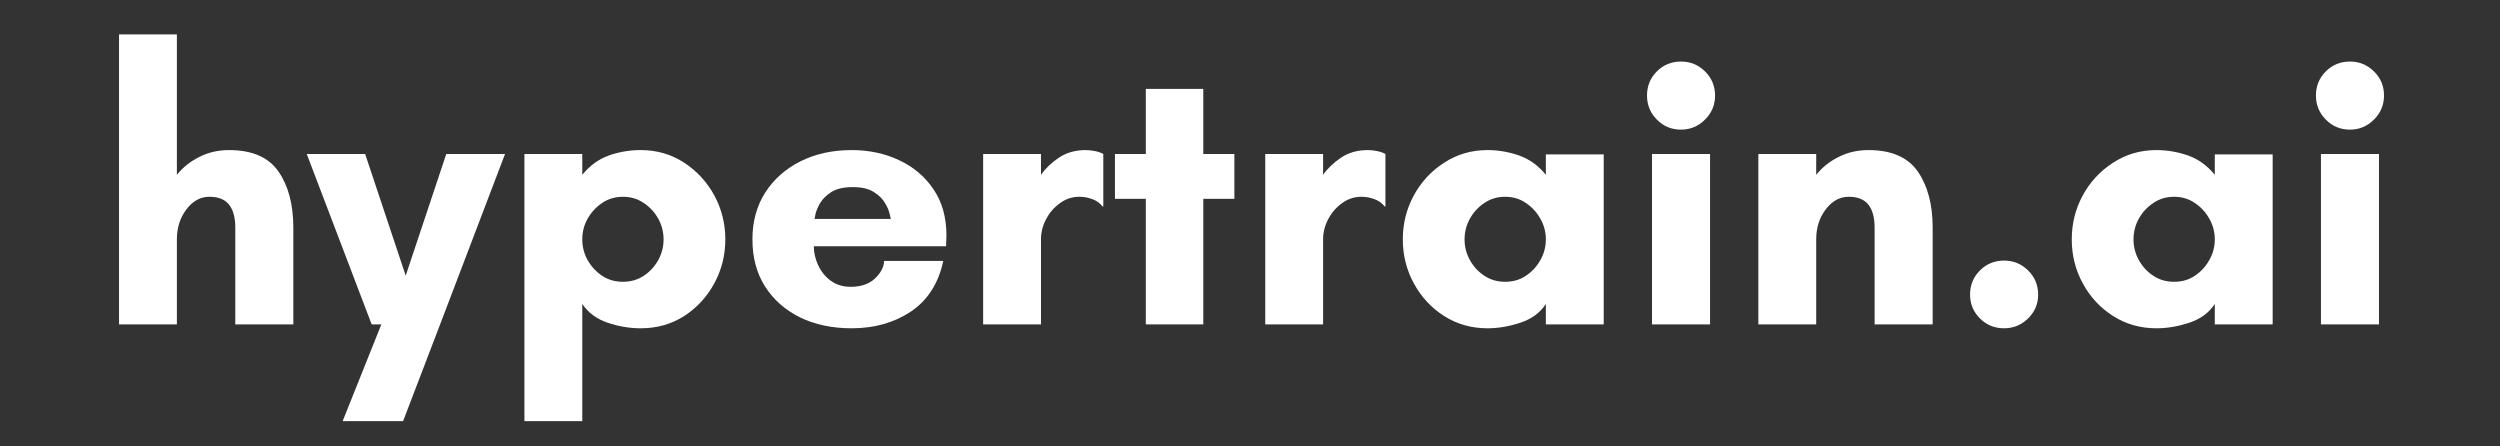 <svg xmlns="http://www.w3.org/2000/svg" xmlns:xlink="http://www.w3.org/1999/xlink" width="280" zoomAndPan="magnify" viewBox="0 0 210 37.5" height="50" preserveAspectRatio="xMidYMid meet" version="1.0"><rect x="0" y="0" width="210" height="37.5" fill="#333333" stroke="none"/><defs><g/></defs><g fill="#ffffff" fill-opacity="1"><g transform="translate(8.046, 27.248)"><g><path d="M 16.594 -8.125 L 16.594 0 L 11.719 0 L 11.719 -8.125 C 11.719 -8.969 11.547 -9.609 11.203 -10.047 C 10.859 -10.492 10.305 -10.719 9.547 -10.719 C 8.785 -10.719 8.141 -10.363 7.609 -9.656 C 7.078 -8.957 6.812 -8.117 6.812 -7.141 L 6.812 0 L 1.953 0 L 1.953 -24.359 L 6.812 -24.359 L 6.812 -12.562 C 7.312 -13.188 7.938 -13.688 8.688 -14.062 C 9.438 -14.445 10.273 -14.641 11.203 -14.641 C 13.129 -14.641 14.508 -14.039 15.344 -12.844 C 16.176 -11.645 16.594 -10.07 16.594 -8.125 Z M 16.594 -8.125 "/></g></g></g><g fill="#ffffff" fill-opacity="1"><g transform="translate(26.095, 27.248)"><g><path d="M 7.766 8.125 L 2.688 8.125 L 5.938 0 L 5.125 0 L -0.328 -14.312 L 4.578 -14.312 L 7.984 -4.094 L 11.391 -14.312 L 16.328 -14.312 L 10.875 0 Z M 7.766 8.125 "/></g></g></g><g fill="#ffffff" fill-opacity="1"><g transform="translate(42.099, 27.248)"><g><path d="M 6.812 -7.141 C 6.812 -6.516 6.961 -5.93 7.266 -5.391 C 7.578 -4.848 7.984 -4.41 8.484 -4.078 C 8.992 -3.742 9.578 -3.578 10.234 -3.578 C 10.879 -3.578 11.457 -3.742 11.969 -4.078 C 12.477 -4.41 12.883 -4.848 13.188 -5.391 C 13.488 -5.93 13.641 -6.516 13.641 -7.141 C 13.641 -7.766 13.488 -8.348 13.188 -8.891 C 12.883 -9.43 12.477 -9.867 11.969 -10.203 C 11.457 -10.547 10.879 -10.719 10.234 -10.719 C 9.578 -10.719 8.992 -10.547 8.484 -10.203 C 7.984 -9.867 7.578 -9.43 7.266 -8.891 C 6.961 -8.348 6.812 -7.766 6.812 -7.141 Z M 6.812 8.125 L 1.953 8.125 L 1.953 -14.312 L 6.812 -14.312 L 6.812 -12.562 C 7.445 -13.344 8.191 -13.883 9.047 -14.188 C 9.898 -14.488 10.789 -14.641 11.719 -14.641 C 13.082 -14.641 14.301 -14.285 15.375 -13.578 C 16.445 -12.879 17.289 -11.961 17.906 -10.828 C 18.52 -9.691 18.828 -8.461 18.828 -7.141 C 18.828 -5.816 18.52 -4.586 17.906 -3.453 C 17.289 -2.316 16.445 -1.398 15.375 -0.703 C 14.301 -0.016 13.082 0.328 11.719 0.328 C 10.789 0.328 9.863 0.172 8.938 -0.141 C 8.02 -0.453 7.312 -0.977 6.812 -1.719 Z M 6.812 8.125 "/></g></g></g><g fill="#ffffff" fill-opacity="1"><g transform="translate(62.063, 27.248)"><g><path d="M 6.359 -8.859 L 12.766 -8.859 C 12.766 -8.859 12.734 -8.992 12.672 -9.266 C 12.617 -9.535 12.488 -9.844 12.281 -10.188 C 12.082 -10.539 11.766 -10.852 11.328 -11.125 C 10.898 -11.395 10.316 -11.531 9.578 -11.531 C 8.816 -11.531 8.219 -11.395 7.781 -11.125 C 7.352 -10.852 7.035 -10.539 6.828 -10.188 C 6.629 -9.844 6.5 -9.535 6.438 -9.266 C 6.383 -8.992 6.359 -8.859 6.359 -8.859 Z M 17.438 -7.469 C 17.438 -7.312 17.43 -7.156 17.422 -7 C 17.41 -6.852 17.406 -6.707 17.406 -6.562 L 6.297 -6.562 C 6.297 -6.02 6.422 -5.484 6.672 -4.953 C 6.922 -4.422 7.273 -3.988 7.734 -3.656 C 8.203 -3.32 8.754 -3.156 9.391 -3.156 C 10.254 -3.156 10.93 -3.383 11.422 -3.844 C 11.922 -4.312 12.18 -4.805 12.203 -5.328 L 17.172 -5.328 C 16.766 -3.441 15.859 -2.023 14.453 -1.078 C 13.047 -0.141 11.391 0.328 9.484 0.328 C 7.836 0.328 6.383 0.02 5.125 -0.594 C 3.875 -1.219 2.895 -2.086 2.188 -3.203 C 1.488 -4.316 1.141 -5.629 1.141 -7.141 C 1.141 -8.641 1.5 -9.953 2.219 -11.078 C 2.945 -12.203 3.938 -13.078 5.188 -13.703 C 6.445 -14.328 7.879 -14.641 9.484 -14.641 C 10.93 -14.641 12.254 -14.359 13.453 -13.797 C 14.66 -13.234 15.625 -12.422 16.344 -11.359 C 17.07 -10.297 17.438 -9 17.438 -7.469 Z M 17.438 -7.469 "/></g></g></g><g fill="#ffffff" fill-opacity="1"><g transform="translate(80.631, 27.248)"><g><path d="M 10.031 -10.719 C 9.426 -10.719 8.879 -10.535 8.391 -10.172 C 7.898 -9.816 7.516 -9.367 7.234 -8.828 C 6.953 -8.285 6.812 -7.723 6.812 -7.141 L 6.812 0 L 1.953 0 L 1.953 -14.312 L 6.812 -14.312 L 6.812 -12.562 C 7.188 -13.102 7.688 -13.582 8.312 -14 C 8.938 -14.426 9.691 -14.641 10.578 -14.641 C 10.797 -14.641 11.047 -14.613 11.328 -14.562 C 11.609 -14.508 11.848 -14.426 12.047 -14.312 L 12.047 -9.906 L 11.984 -9.906 C 11.742 -10.207 11.445 -10.414 11.094 -10.531 C 10.75 -10.656 10.395 -10.719 10.031 -10.719 Z M 10.031 -10.719 "/></g></g></g><g fill="#ffffff" fill-opacity="1"><g transform="translate(92.999, 27.248)"><g><path d="M 8.078 -10.547 L 8.078 0 L 3.25 0 L 3.25 -10.547 L 0.656 -10.547 L 0.656 -14.312 L 3.25 -14.312 L 3.25 -19.781 L 8.078 -19.781 L 8.078 -14.312 L 10.688 -14.312 L 10.688 -10.547 Z M 8.078 -10.547 "/></g></g></g><g fill="#ffffff" fill-opacity="1"><g transform="translate(104.328, 27.248)"><g><path d="M 10.031 -10.719 C 9.426 -10.719 8.879 -10.535 8.391 -10.172 C 7.898 -9.816 7.516 -9.367 7.234 -8.828 C 6.953 -8.285 6.812 -7.723 6.812 -7.141 L 6.812 0 L 1.953 0 L 1.953 -14.312 L 6.812 -14.312 L 6.812 -12.562 C 7.188 -13.102 7.688 -13.582 8.312 -14 C 8.938 -14.426 9.691 -14.641 10.578 -14.641 C 10.797 -14.641 11.047 -14.613 11.328 -14.562 C 11.609 -14.508 11.848 -14.426 12.047 -14.312 L 12.047 -9.906 L 11.984 -9.906 C 11.742 -10.207 11.445 -10.414 11.094 -10.531 C 10.75 -10.656 10.395 -10.719 10.031 -10.719 Z M 10.031 -10.719 "/></g></g></g><g fill="#ffffff" fill-opacity="1"><g transform="translate(116.696, 27.248)"><g><path d="M 13.156 -7.141 C 13.156 -7.766 13 -8.348 12.688 -8.891 C 12.383 -9.43 11.977 -9.867 11.469 -10.203 C 10.969 -10.547 10.391 -10.719 9.734 -10.719 C 9.086 -10.719 8.508 -10.547 8 -10.203 C 7.488 -9.867 7.082 -9.43 6.781 -8.891 C 6.477 -8.348 6.328 -7.766 6.328 -7.141 C 6.328 -6.516 6.477 -5.93 6.781 -5.391 C 7.082 -4.848 7.488 -4.41 8 -4.078 C 8.508 -3.742 9.086 -3.578 9.734 -3.578 C 10.391 -3.578 10.969 -3.742 11.469 -4.078 C 11.977 -4.41 12.383 -4.848 12.688 -5.391 C 13 -5.93 13.156 -6.516 13.156 -7.141 Z M 18.016 -14.281 L 18.016 0 L 13.156 0 L 13.156 -1.719 C 12.676 -0.977 11.961 -0.453 11.016 -0.141 C 10.078 0.172 9.156 0.328 8.25 0.328 C 6.906 0.328 5.691 -0.016 4.609 -0.703 C 3.523 -1.398 2.676 -2.316 2.062 -3.453 C 1.445 -4.586 1.141 -5.816 1.141 -7.141 C 1.141 -8.461 1.445 -9.691 2.062 -10.828 C 2.676 -11.961 3.523 -12.879 4.609 -13.578 C 5.691 -14.285 6.906 -14.641 8.25 -14.641 C 9.156 -14.641 10.039 -14.488 10.906 -14.188 C 11.77 -13.883 12.52 -13.344 13.156 -12.562 L 13.156 -14.281 Z M 18.016 -14.281 "/></g></g></g><g fill="#ffffff" fill-opacity="1"><g transform="translate(136.66, 27.248)"><g><path d="M 1.688 -19.219 C 1.688 -20.02 1.961 -20.695 2.516 -21.25 C 3.066 -21.801 3.742 -22.078 4.547 -22.078 C 5.328 -22.078 6 -21.801 6.562 -21.25 C 7.125 -20.695 7.406 -20.02 7.406 -19.219 C 7.406 -18.438 7.125 -17.766 6.562 -17.203 C 6 -16.641 5.328 -16.359 4.547 -16.359 C 3.742 -16.359 3.066 -16.641 2.516 -17.203 C 1.961 -17.766 1.688 -18.438 1.688 -19.219 Z M 6.984 0 L 2.109 0 L 2.109 -14.312 L 6.984 -14.312 Z M 6.984 0 "/></g></g></g><g fill="#ffffff" fill-opacity="1"><g transform="translate(145.749, 27.248)"><g><path d="M 16.594 -8.125 L 16.594 0 L 11.719 0 L 11.719 -8.125 C 11.719 -8.969 11.547 -9.609 11.203 -10.047 C 10.859 -10.492 10.305 -10.719 9.547 -10.719 C 8.785 -10.719 8.141 -10.363 7.609 -9.656 C 7.078 -8.957 6.812 -8.117 6.812 -7.141 L 6.812 0 L 1.953 0 L 1.953 -14.312 L 6.812 -14.312 L 6.812 -12.562 C 7.312 -13.188 7.938 -13.688 8.688 -14.062 C 9.438 -14.445 10.273 -14.641 11.203 -14.641 C 13.129 -14.641 14.508 -14.039 15.344 -12.844 C 16.176 -11.645 16.594 -10.07 16.594 -8.125 Z M 16.594 -8.125 "/></g></g></g><g fill="#ffffff" fill-opacity="1"><g transform="translate(163.798, 27.248)"><g><path d="M 1.688 -2.5 C 1.688 -3.301 1.961 -3.977 2.516 -4.531 C 3.066 -5.082 3.742 -5.359 4.547 -5.359 C 5.328 -5.359 6 -5.082 6.562 -4.531 C 7.125 -3.977 7.406 -3.301 7.406 -2.5 C 7.406 -1.719 7.125 -1.051 6.562 -0.5 C 6 0.051 5.328 0.328 4.547 0.328 C 3.742 0.328 3.066 0.051 2.516 -0.5 C 1.961 -1.051 1.688 -1.719 1.688 -2.5 Z M 1.688 -2.5 "/></g></g></g><g fill="#ffffff" fill-opacity="1"><g transform="translate(172.887, 27.248)"><g><path d="M 13.156 -7.141 C 13.156 -7.766 13 -8.348 12.688 -8.891 C 12.383 -9.43 11.977 -9.867 11.469 -10.203 C 10.969 -10.547 10.391 -10.719 9.734 -10.719 C 9.086 -10.719 8.508 -10.547 8 -10.203 C 7.488 -9.867 7.082 -9.43 6.781 -8.891 C 6.477 -8.348 6.328 -7.766 6.328 -7.141 C 6.328 -6.516 6.477 -5.93 6.781 -5.391 C 7.082 -4.848 7.488 -4.41 8 -4.078 C 8.508 -3.742 9.086 -3.578 9.734 -3.578 C 10.391 -3.578 10.969 -3.742 11.469 -4.078 C 11.977 -4.41 12.383 -4.848 12.688 -5.391 C 13 -5.93 13.156 -6.516 13.156 -7.141 Z M 18.016 -14.281 L 18.016 0 L 13.156 0 L 13.156 -1.719 C 12.676 -0.977 11.961 -0.453 11.016 -0.141 C 10.078 0.172 9.156 0.328 8.25 0.328 C 6.906 0.328 5.691 -0.016 4.609 -0.703 C 3.523 -1.398 2.676 -2.316 2.062 -3.453 C 1.445 -4.586 1.141 -5.816 1.141 -7.141 C 1.141 -8.461 1.445 -9.691 2.062 -10.828 C 2.676 -11.961 3.523 -12.879 4.609 -13.578 C 5.691 -14.285 6.906 -14.641 8.25 -14.641 C 9.156 -14.641 10.039 -14.488 10.906 -14.188 C 11.77 -13.883 12.52 -13.344 13.156 -12.562 L 13.156 -14.281 Z M 18.016 -14.281 "/></g></g></g><g fill="#ffffff" fill-opacity="1"><g transform="translate(192.851, 27.248)"><g><path d="M 1.688 -19.219 C 1.688 -20.02 1.961 -20.695 2.516 -21.25 C 3.066 -21.801 3.742 -22.078 4.547 -22.078 C 5.328 -22.078 6 -21.801 6.562 -21.25 C 7.125 -20.695 7.406 -20.02 7.406 -19.219 C 7.406 -18.438 7.125 -17.766 6.562 -17.203 C 6 -16.641 5.328 -16.359 4.547 -16.359 C 3.742 -16.359 3.066 -16.641 2.516 -17.203 C 1.961 -17.766 1.688 -18.438 1.688 -19.219 Z M 6.984 0 L 2.109 0 L 2.109 -14.312 L 6.984 -14.312 Z M 6.984 0 "/></g></g></g></svg>